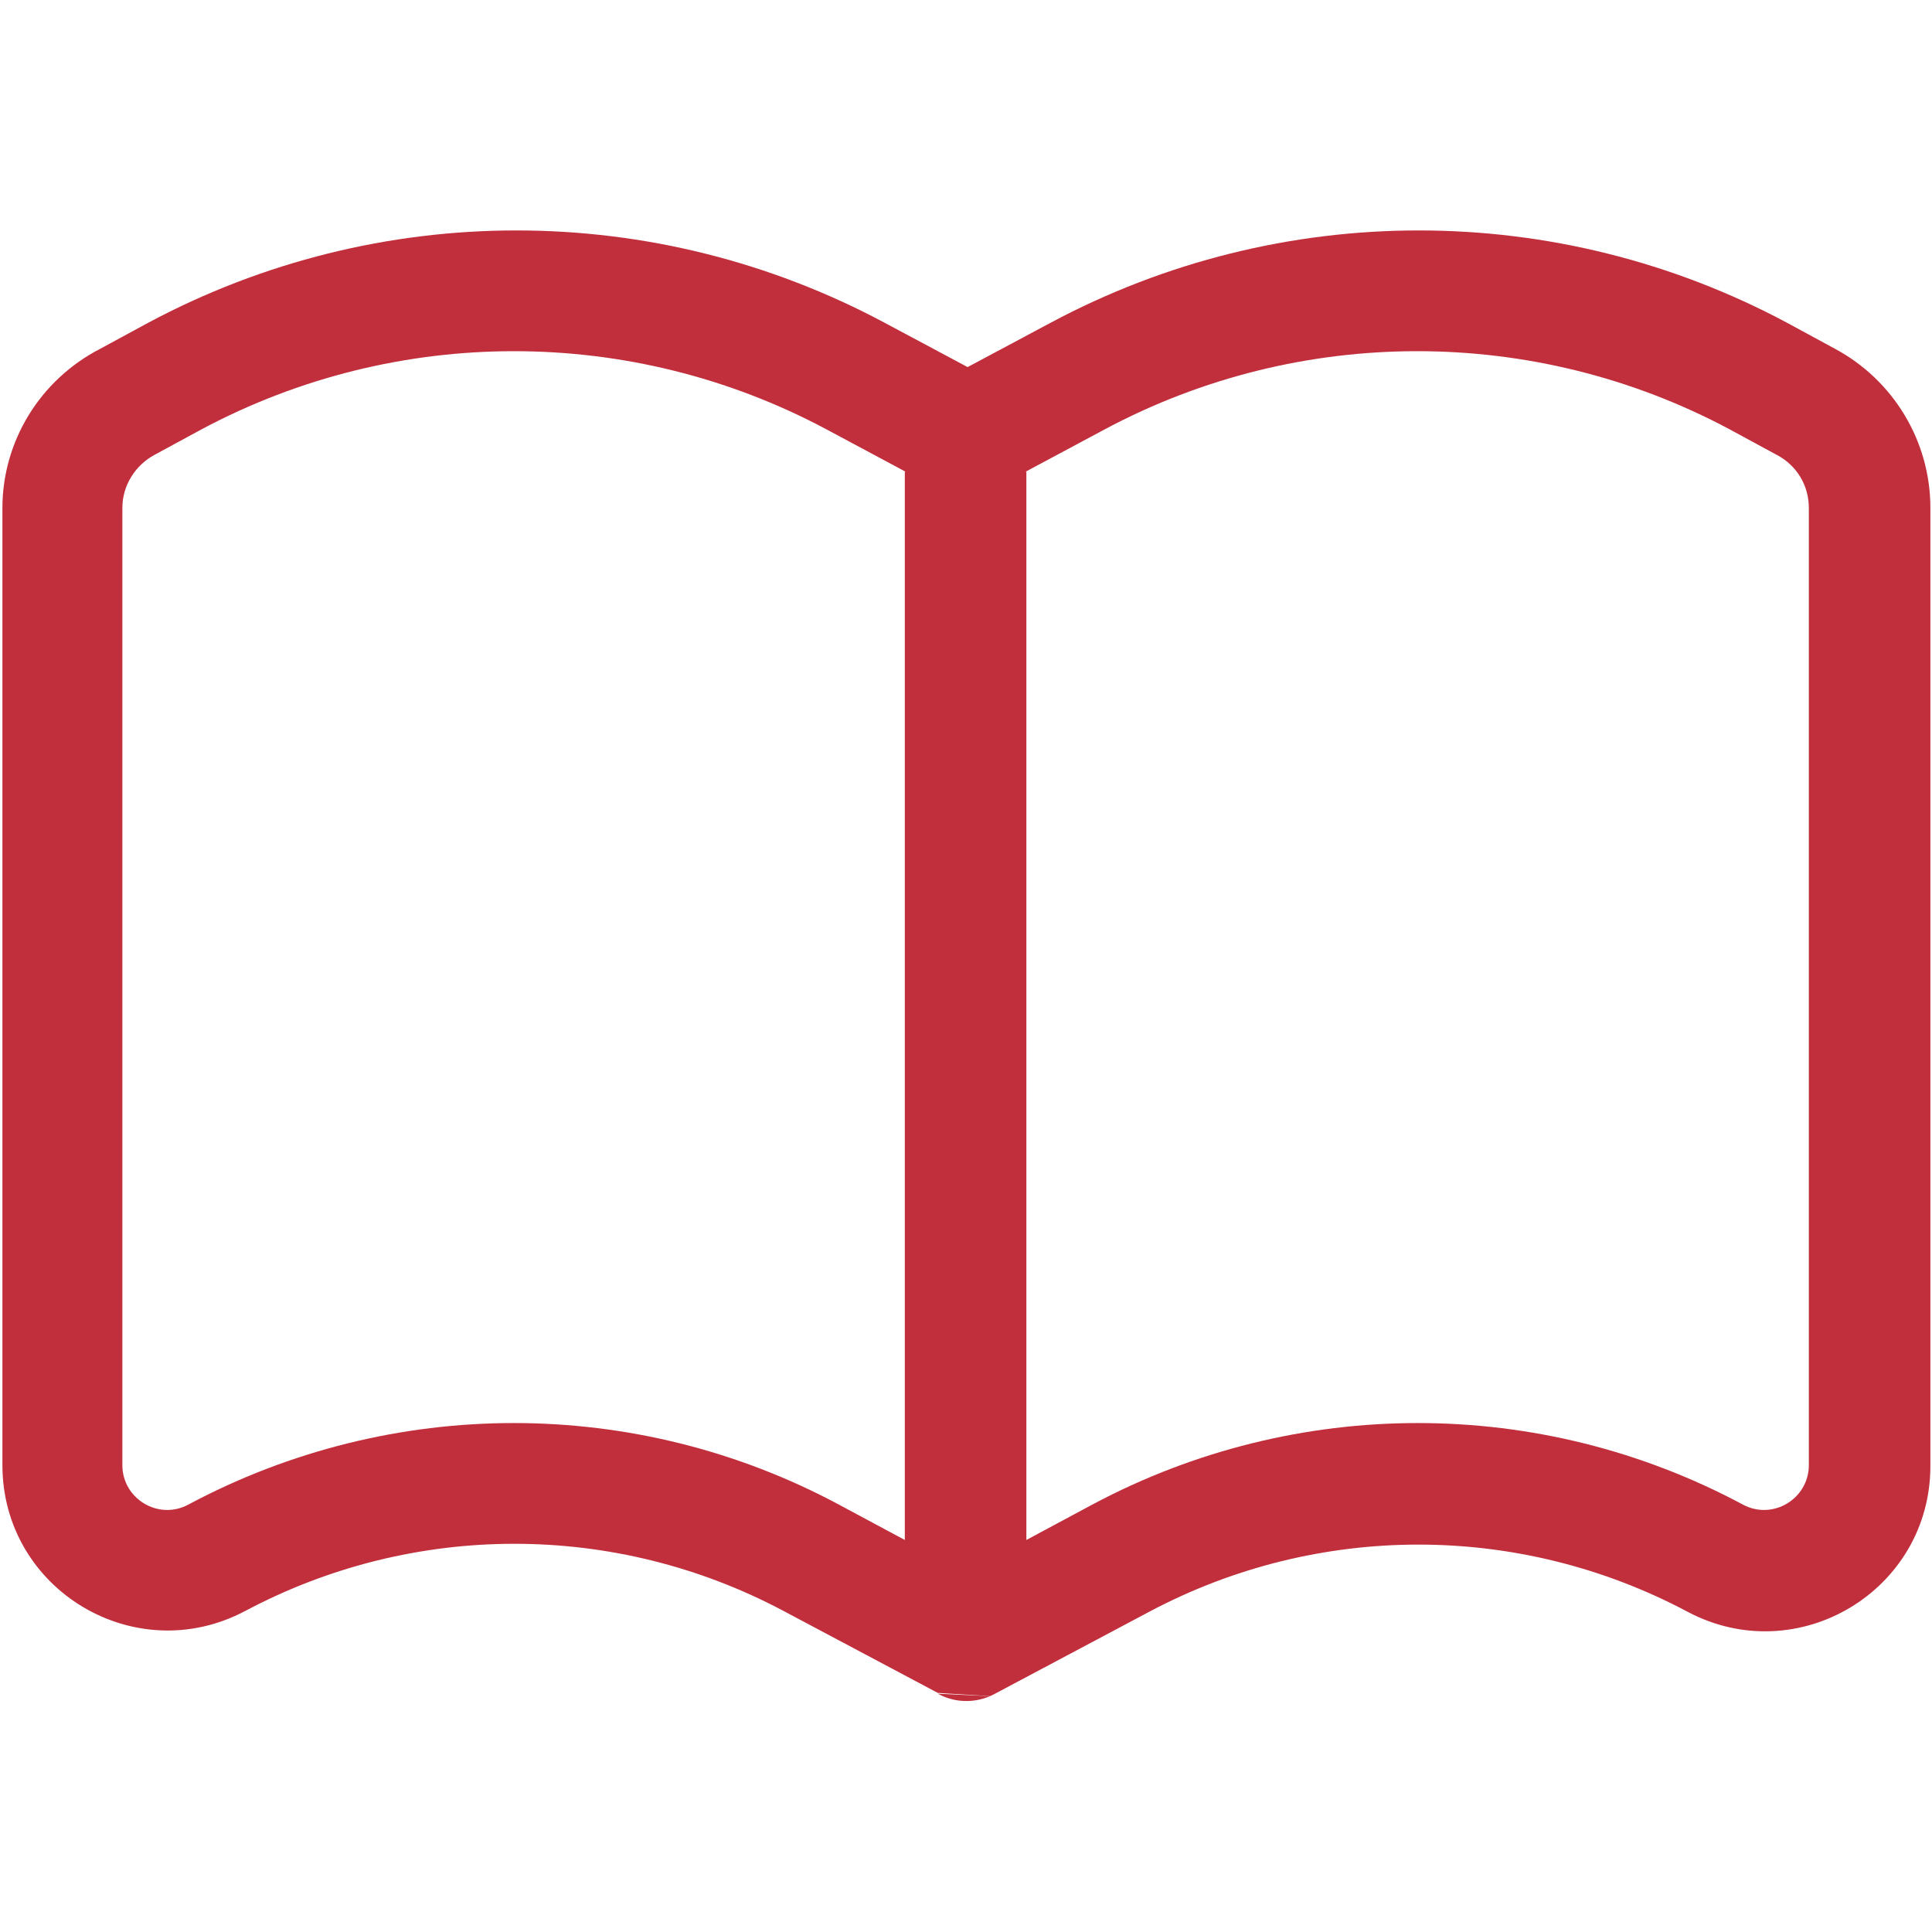 <?xml version="1.0" encoding="UTF-8"?>
<svg xmlns="http://www.w3.org/2000/svg" id="Layer_1" viewBox="0 0 24 24">
  <defs>
    <style>.cls-1,.cls-2{fill:#c22f3c;}.cls-2{fill-rule:evenodd;}</style>
  </defs>
  <path class="cls-2" d="m12.3,21.07s.04-.02.06-.03l1.92-1.02c2.09-1.11,4.59-1.11,6.68,0,1.37.73,3.02-.26,3.02-1.81V6.31c0-.83-.46-1.59-1.19-1.98l-.59-.32c-2.86-1.53-6.29-1.53-9.15,0l-1.03.55-1.03-.55c-2.86-1.53-6.29-1.53-9.15,0l-.59.32C.49,4.72.03,5.49.03,6.31v11.89c0,1.55,1.65,2.54,3.02,1.81,2.09-1.11,4.59-1.11,6.68,0l1.92,1.02m1.1-15.17v13.27l.82-.44c2.53-1.35,5.56-1.35,8.08,0,.37.2.82-.07.82-.49V6.31c0-.28-.15-.53-.4-.66l-.59-.32c-2.42-1.29-5.33-1.29-7.75,0l-.99.53Zm-1.5,0l-.99-.53c-2.42-1.29-5.33-1.29-7.75,0l-.59.32c-.24.13-.4.38-.4.66v11.89c0,.42.45.69.82.49,2.53-1.35,5.56-1.35,8.08,0l.82.44V5.86Z"></path>
  <path class="cls-1" d="m11.65,21.04c.2.11.44.12.65.03l-.65-.03Z"></path>
</svg>

